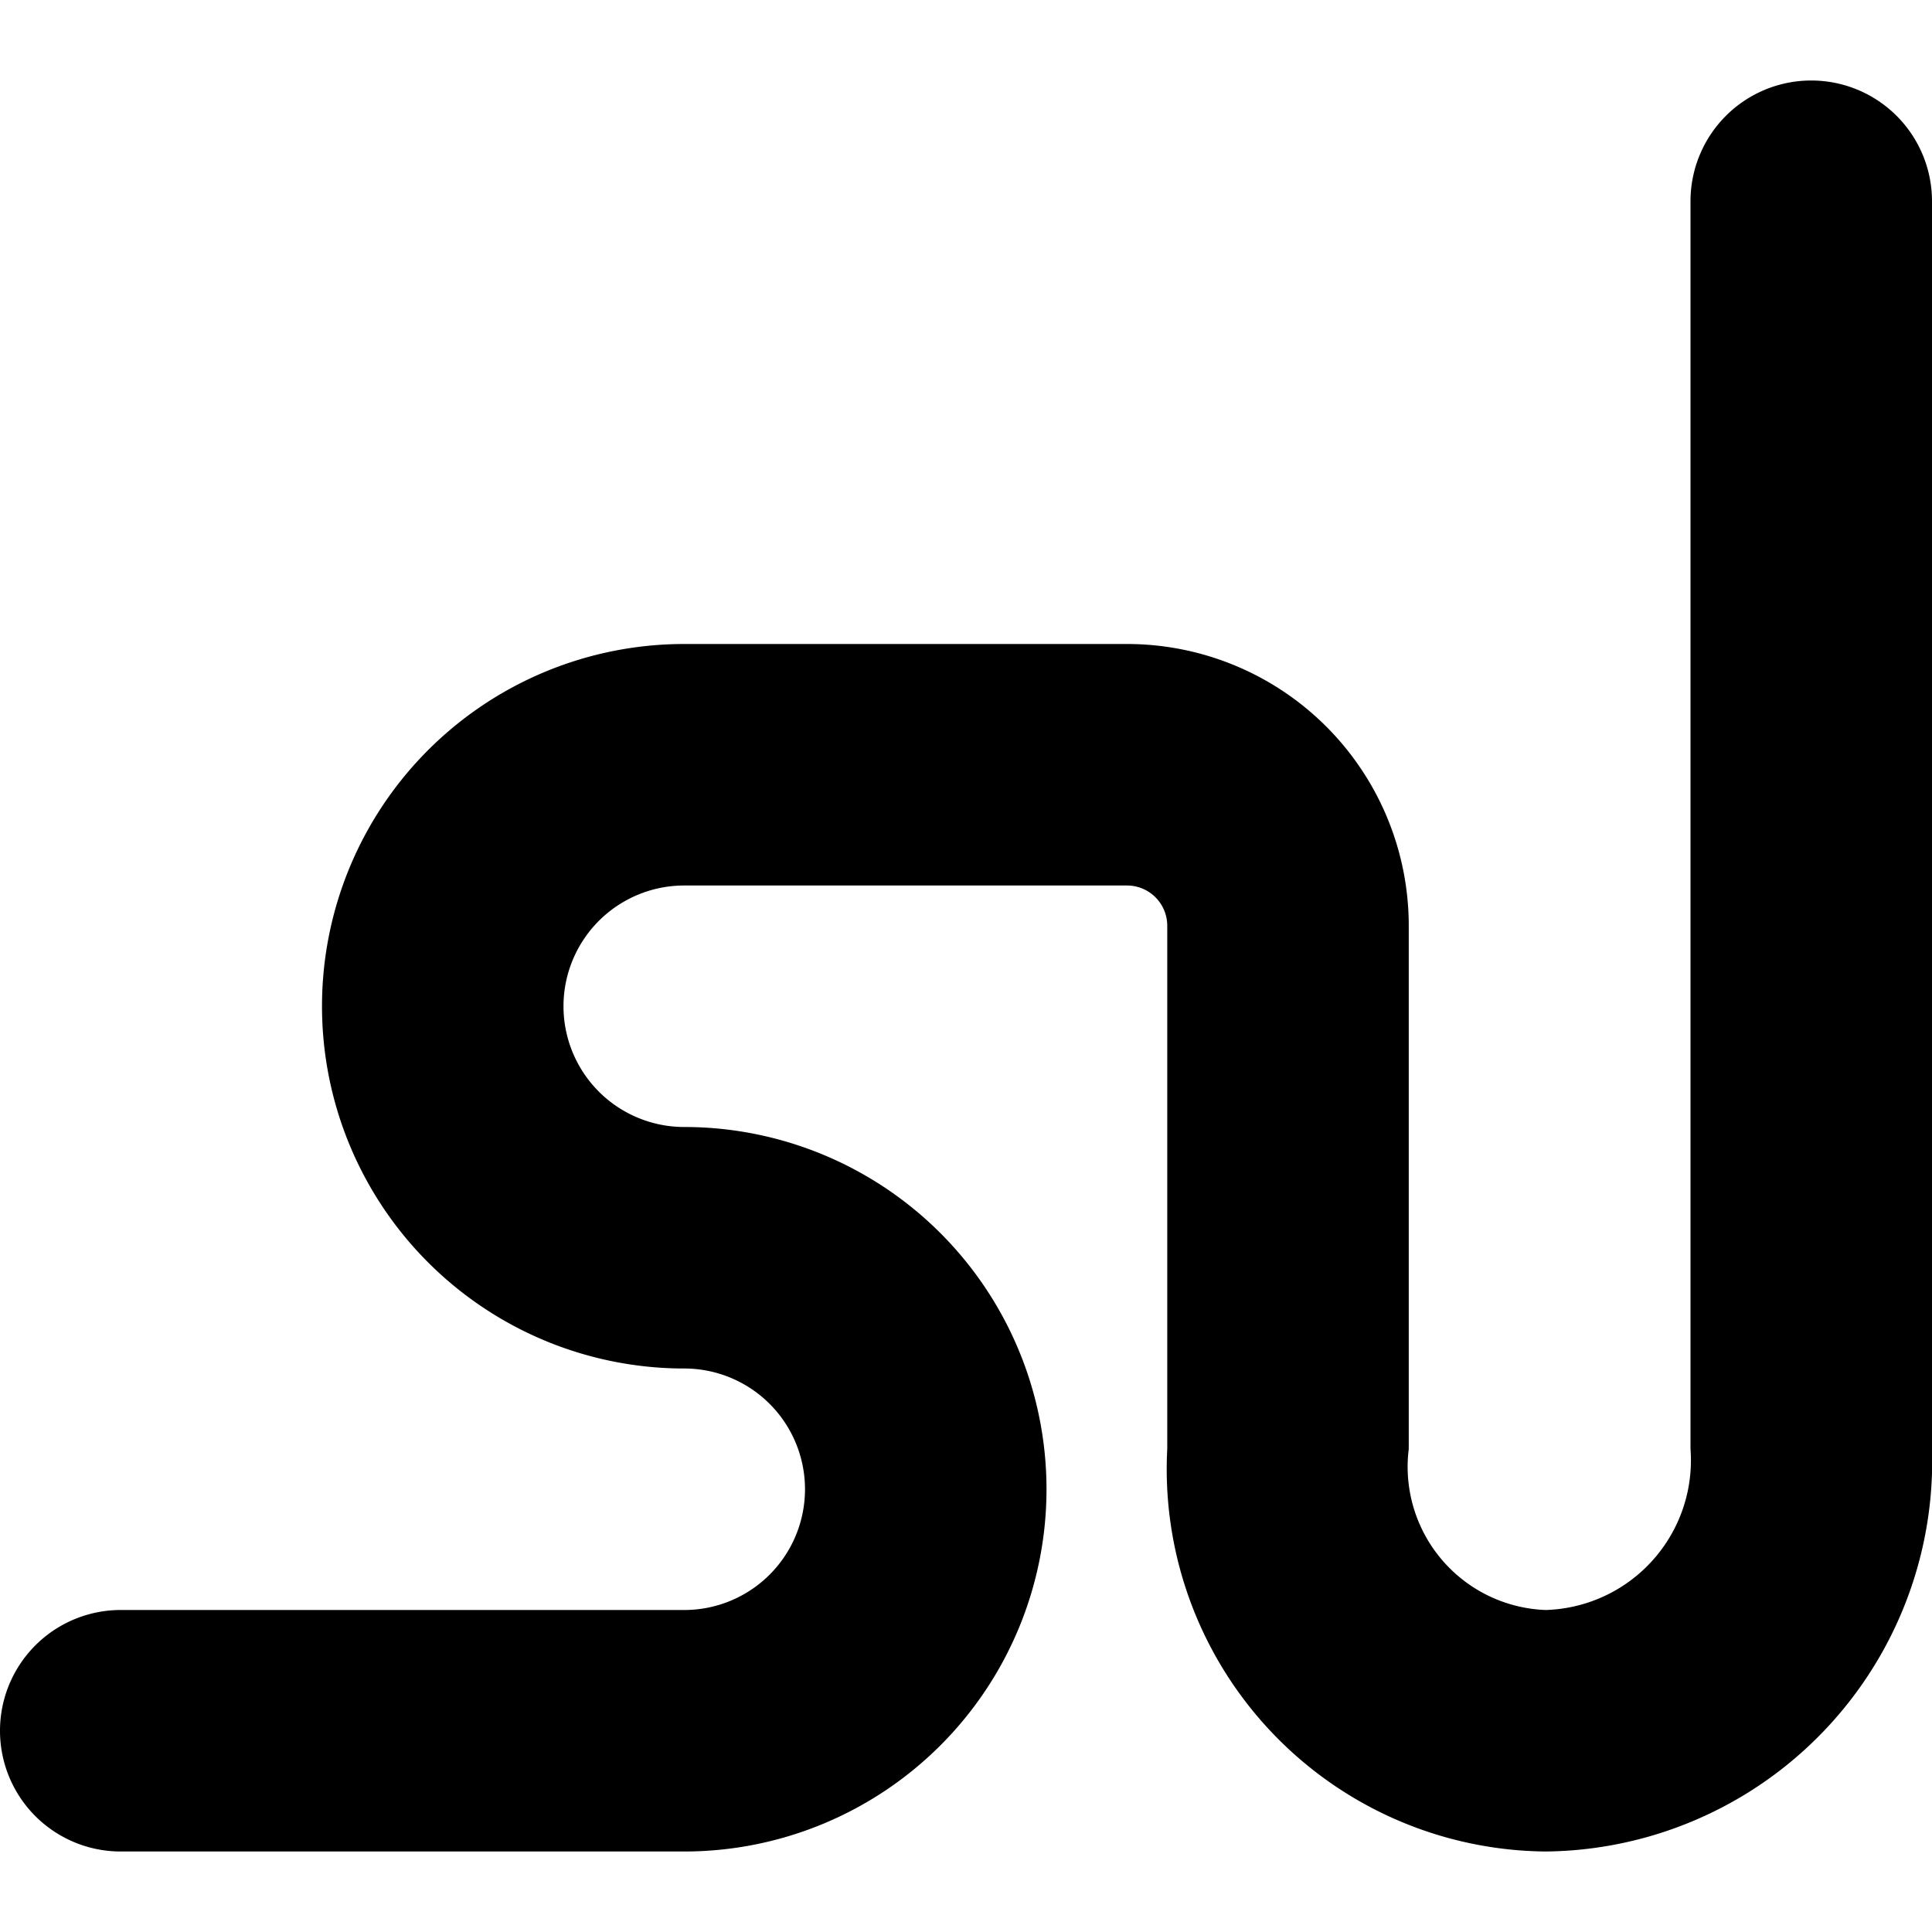 <svg xmlns="http://www.w3.org/2000/svg" viewBox="0 0 24 24"><path d="M22.5 1A1.5 1.5 0 0 0 21 2.5V18a1.86 1.86 0 0 1 -1.8 2 1.78 1.78 0 0 1 -1.7 -2v-6.5A3.5 3.5 0 0 0 14 8H8.5a4.5 4.5 0 0 0 0 9 1.5 1.5 0 0 1 0 3h-7a1.5 1.5 0 0 0 0 3h7a4.5 4.5 0 0 0 0 -9 1.5 1.5 0 0 1 0 -3H14a0.5 0.5 0 0 1 0.5 0.5V18a4.75 4.75 0 0 0 4.7 5 4.85 4.85 0 0 0 4.8 -5V2.5A1.5 1.5 0 0 0 22.5 1Z" fill="#000000" stroke-width="1"></path></svg>